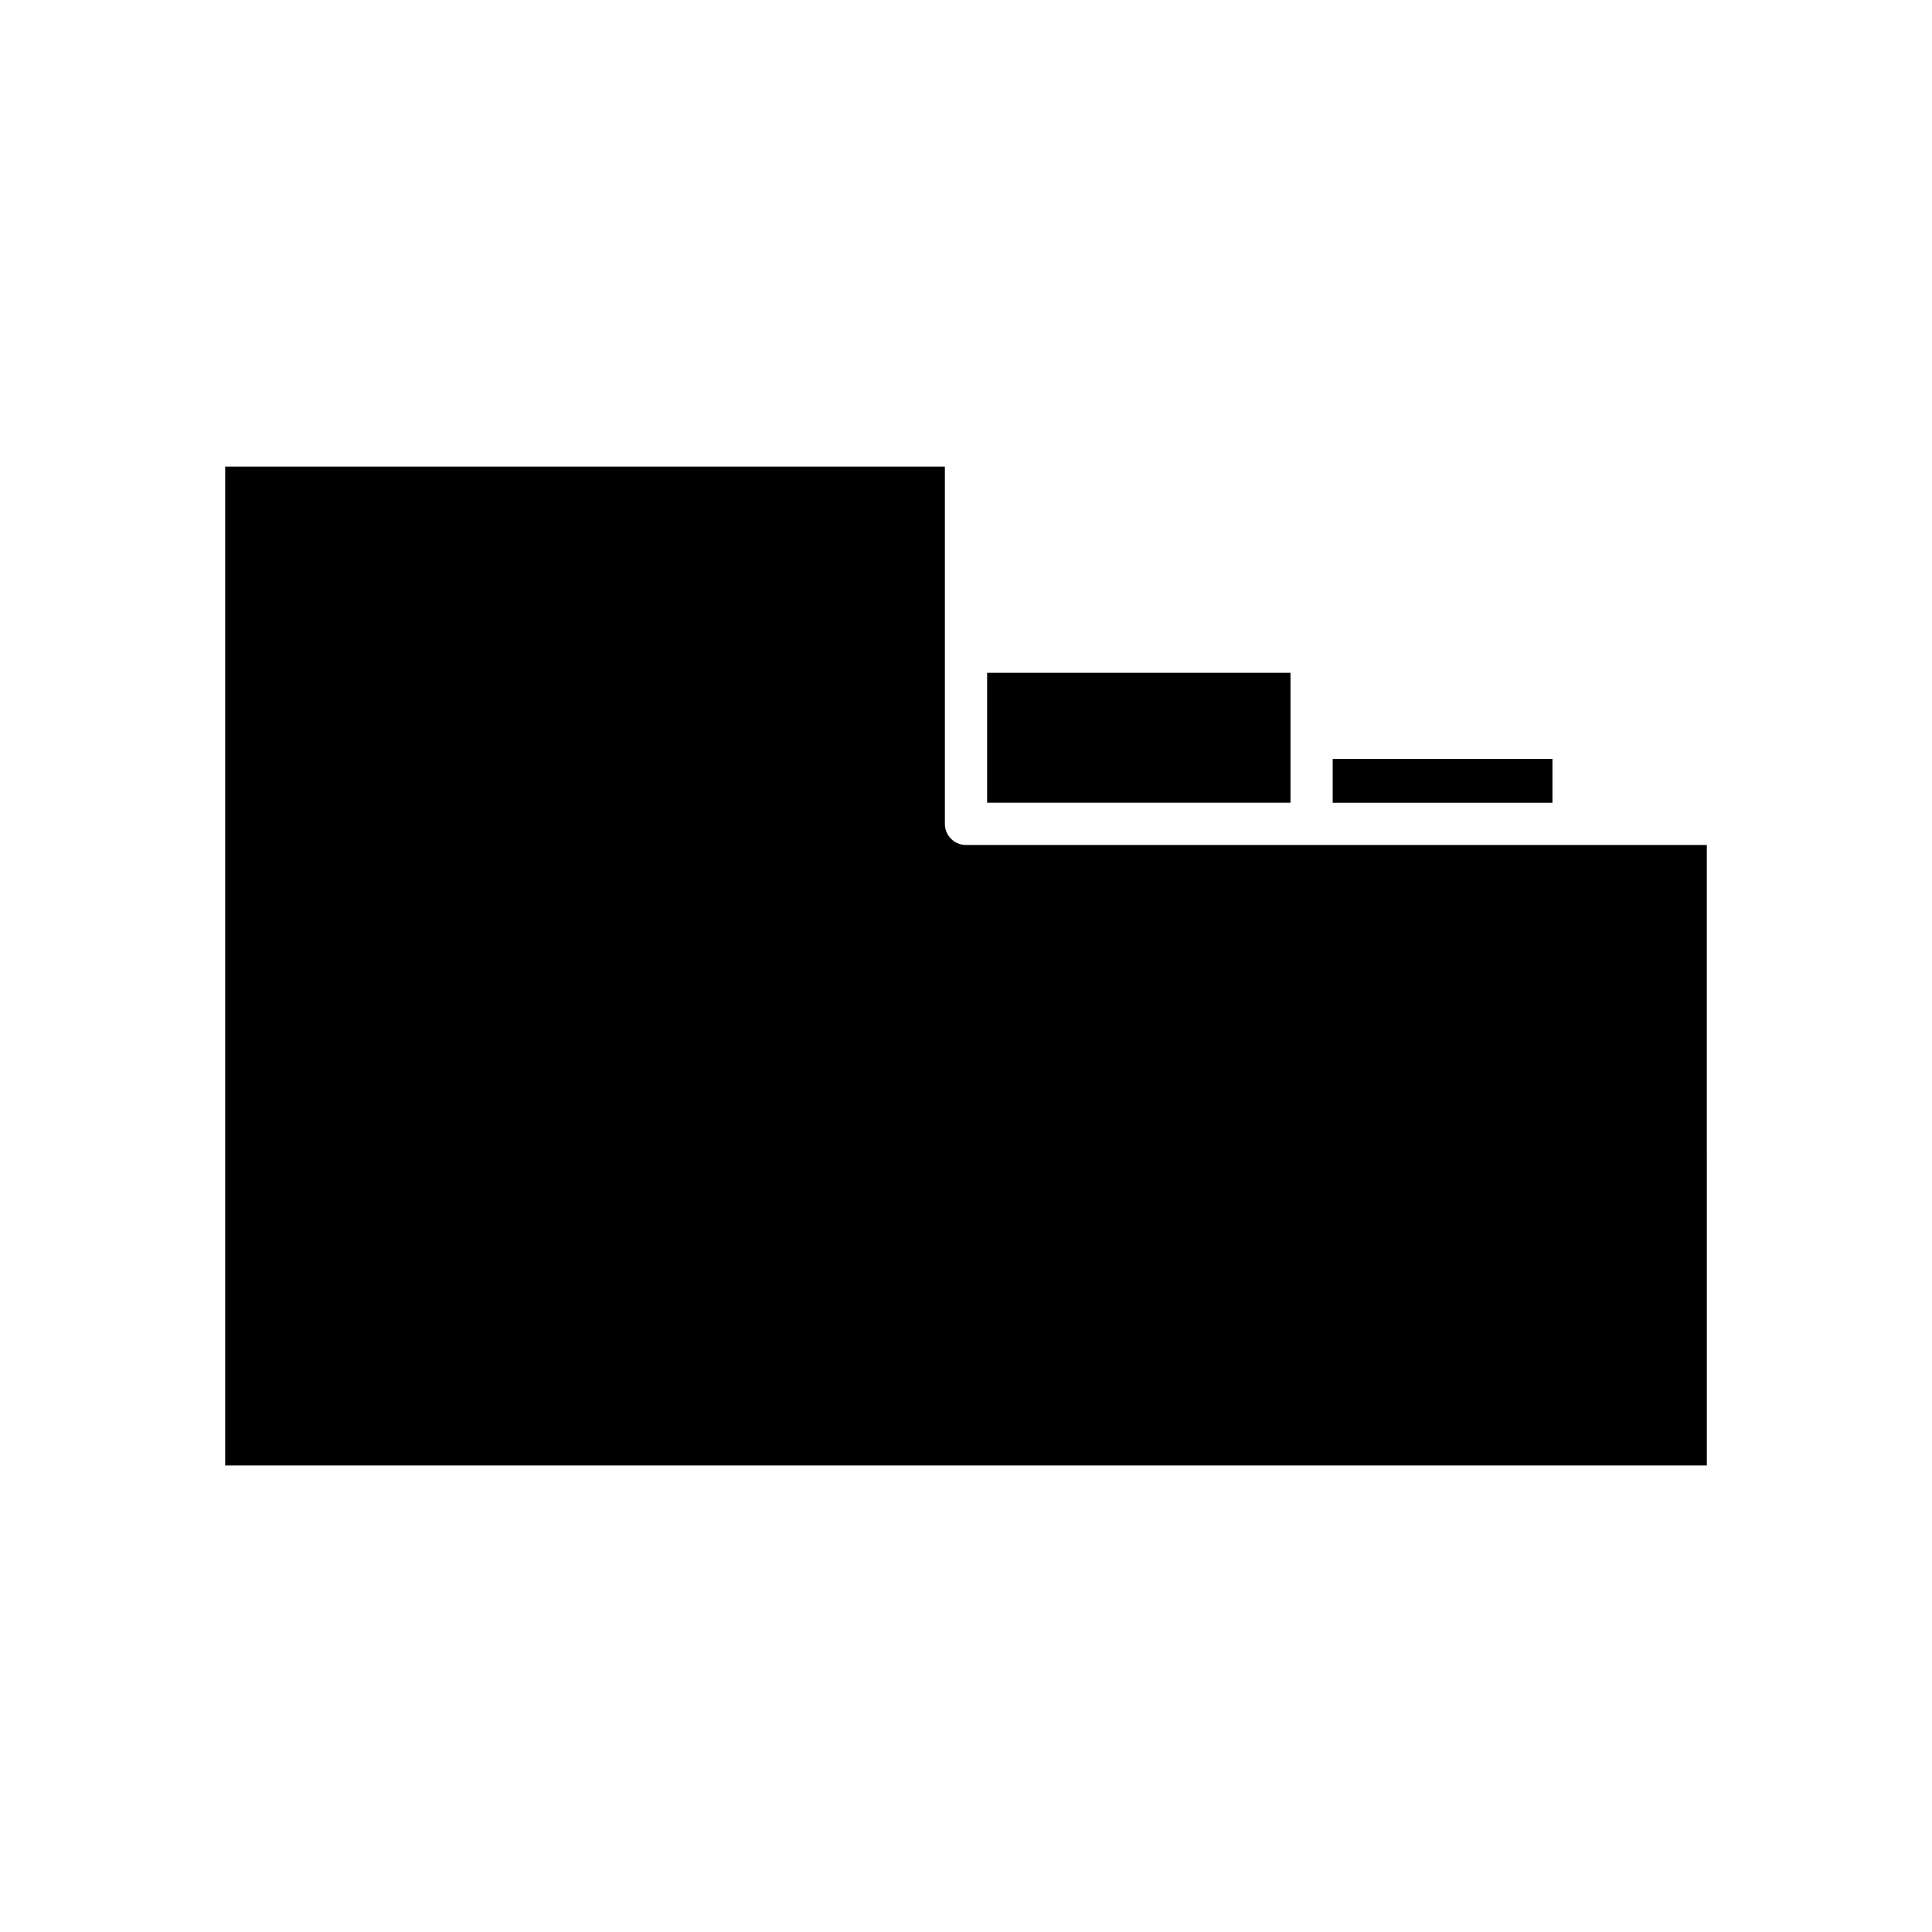 <?xml version="1.0" encoding="UTF-8"?>
<!-- Uploaded to: ICON Repo, www.svgrepo.com, Generator: ICON Repo Mixer Tools -->
<svg fill="#000000" width="800px" height="800px" version="1.1" viewBox="144 144 512 512" xmlns="http://www.w3.org/2000/svg">
 <g>
  <path d="m497.18 345.12h58.234v11.613h-58.234z"/>
  <path d="m405.6 322.3h80.391v34.422h-80.391z"/>
  <path d="m596.33 367.93h-196.33c-3.09 0-5.598-2.508-5.598-5.598v-94.688h-190.73v264.72h392.66z"/>
 </g>
</svg>